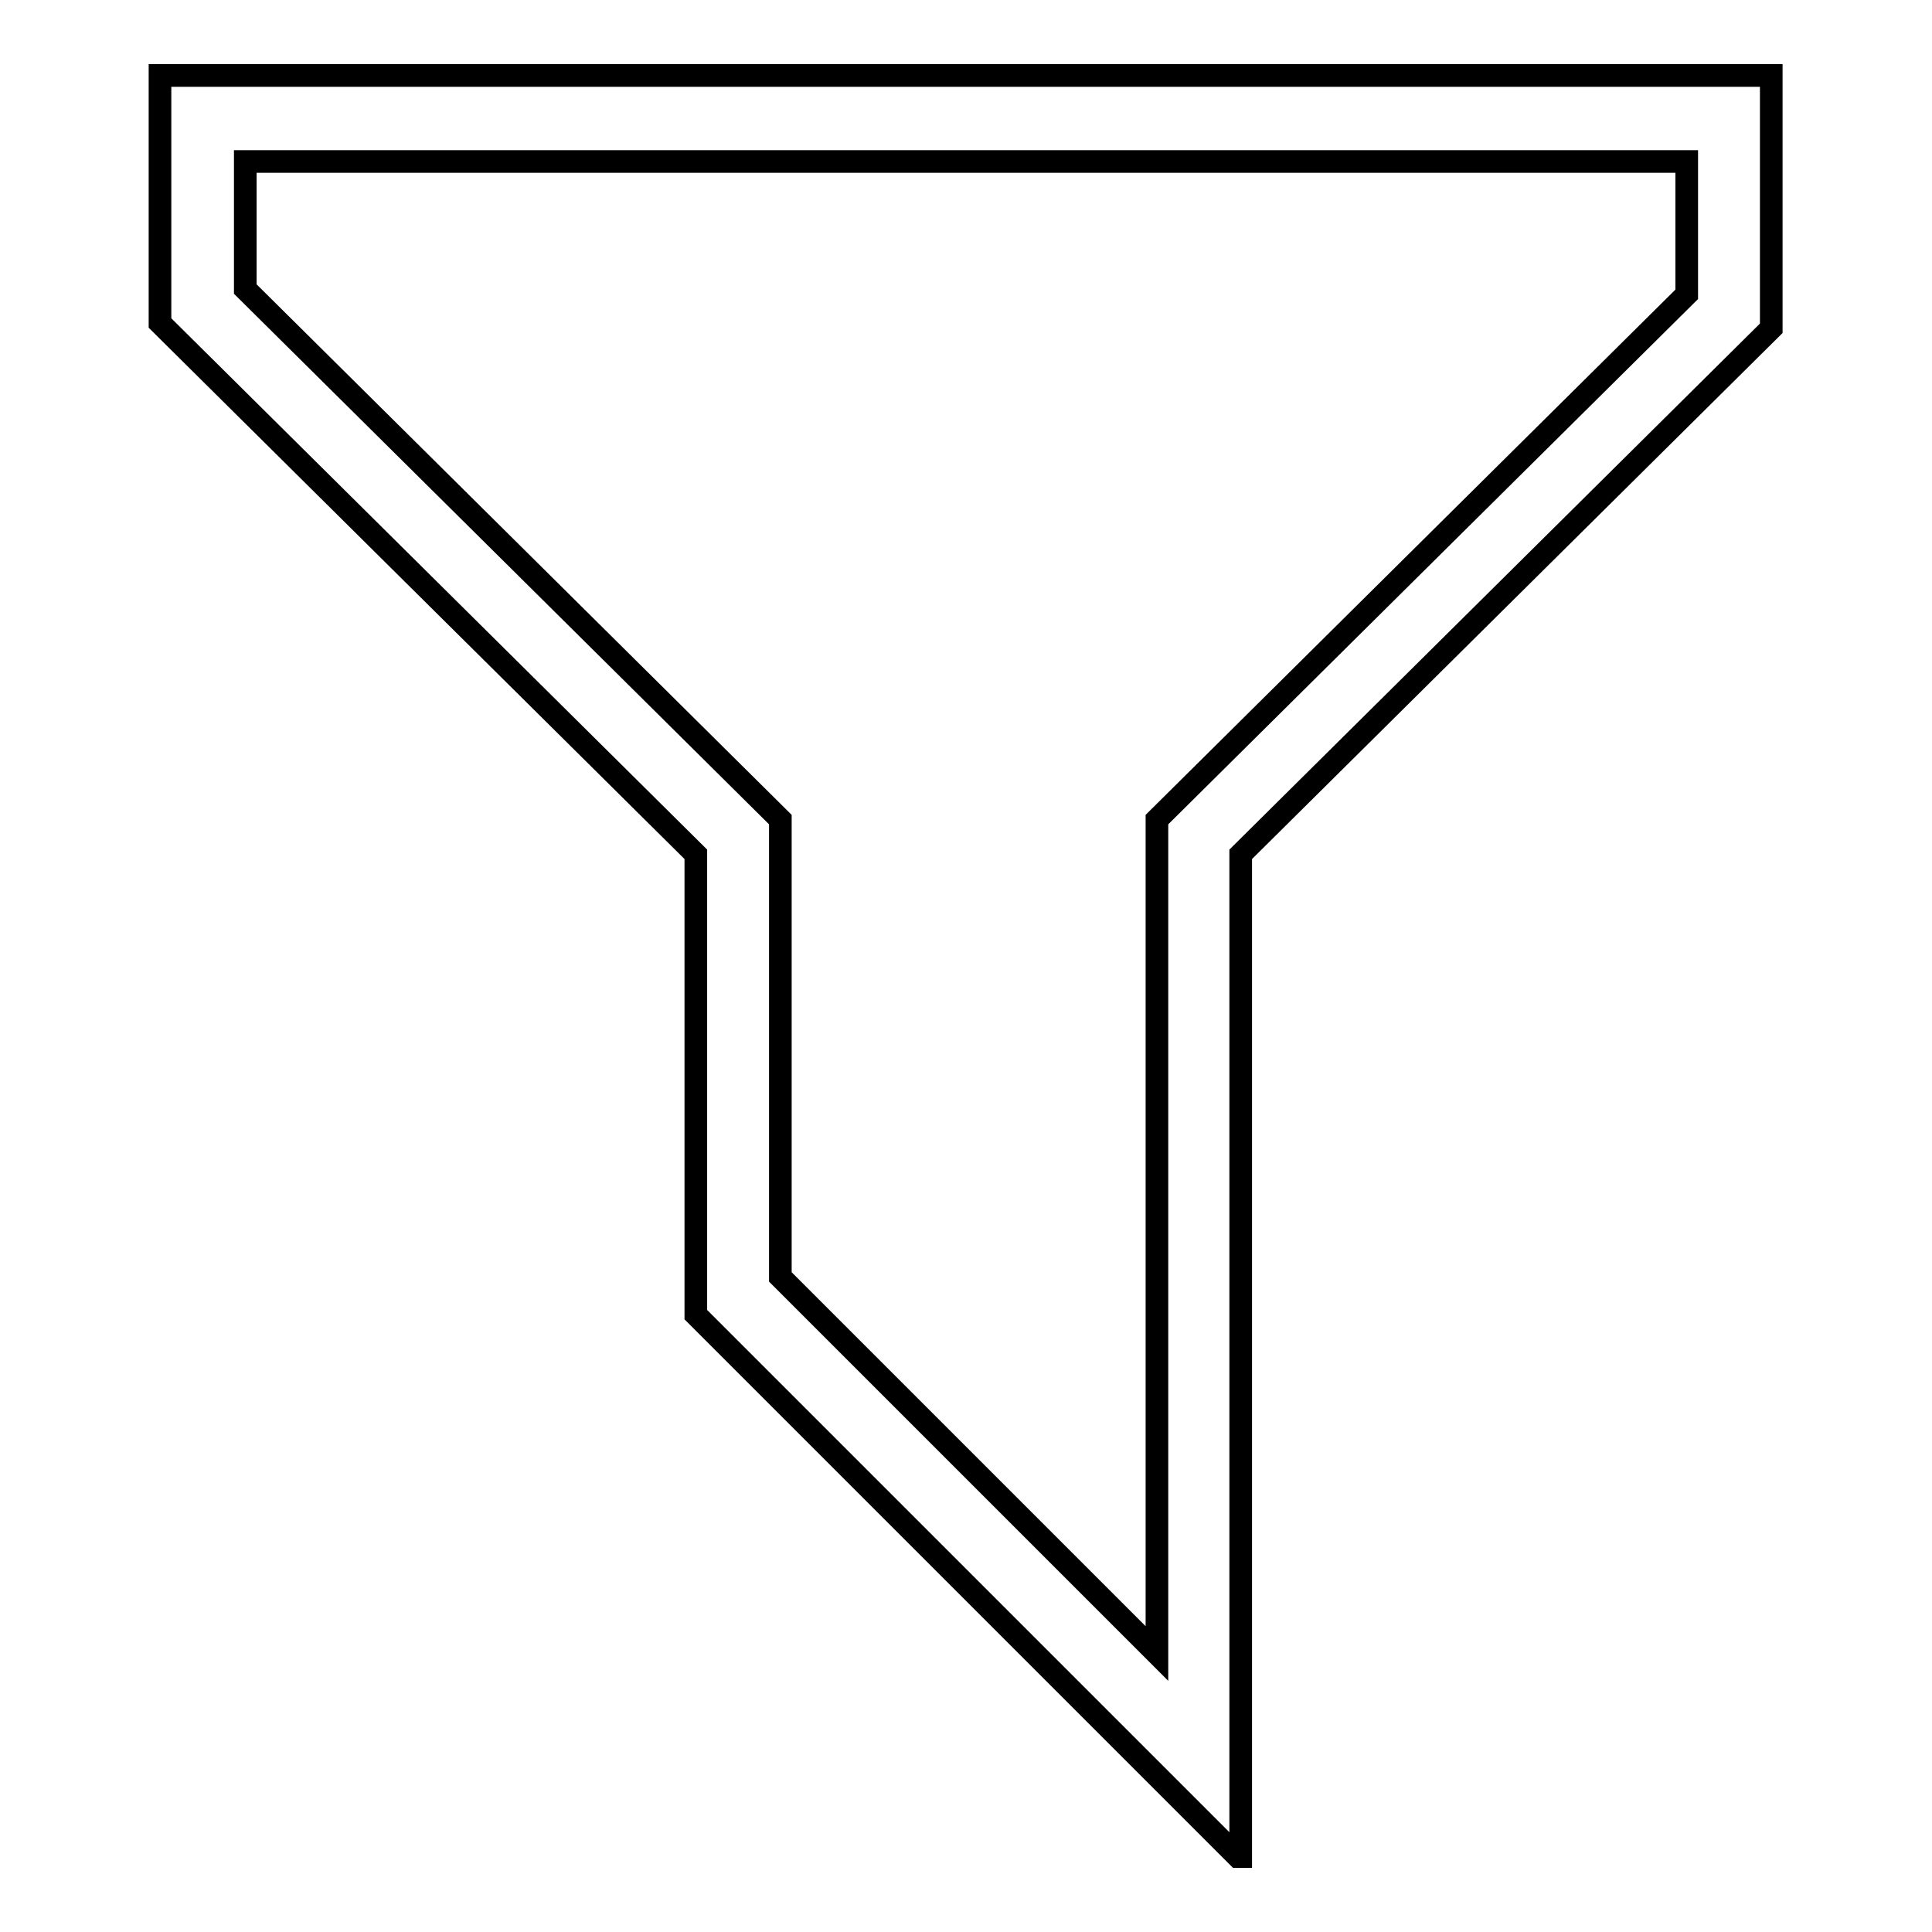 <?xml version="1.0" encoding="utf-8"?>
<!-- Svg Vector Icons : http://www.onlinewebfonts.com/icon -->
<!DOCTYPE svg PUBLIC "-//W3C//DTD SVG 1.1//EN" "http://www.w3.org/Graphics/SVG/1.1/DTD/svg11.dtd">
<svg version="1.1" xmlns="http://www.w3.org/2000/svg" xmlns:xlink="http://www.w3.org/1999/xlink" x="0px" y="0px" viewBox="0 0 256 256" enable-background="new 0 0 256 256" xml:space="preserve">
<g><g><path stroke-width="3" fill-opacity="0" stroke="#000000"  d="M21.2,10v32.8l71,70.4v61L164,246h0.4V113.2l70.3-69.7V10H21.2z M223.5,39l-70.2,69.6v110.5l-49.9-49.9v-60.6L32.5,38.3V21.4h191L223.5,39L223.5,39z"/></g></g>
</svg>